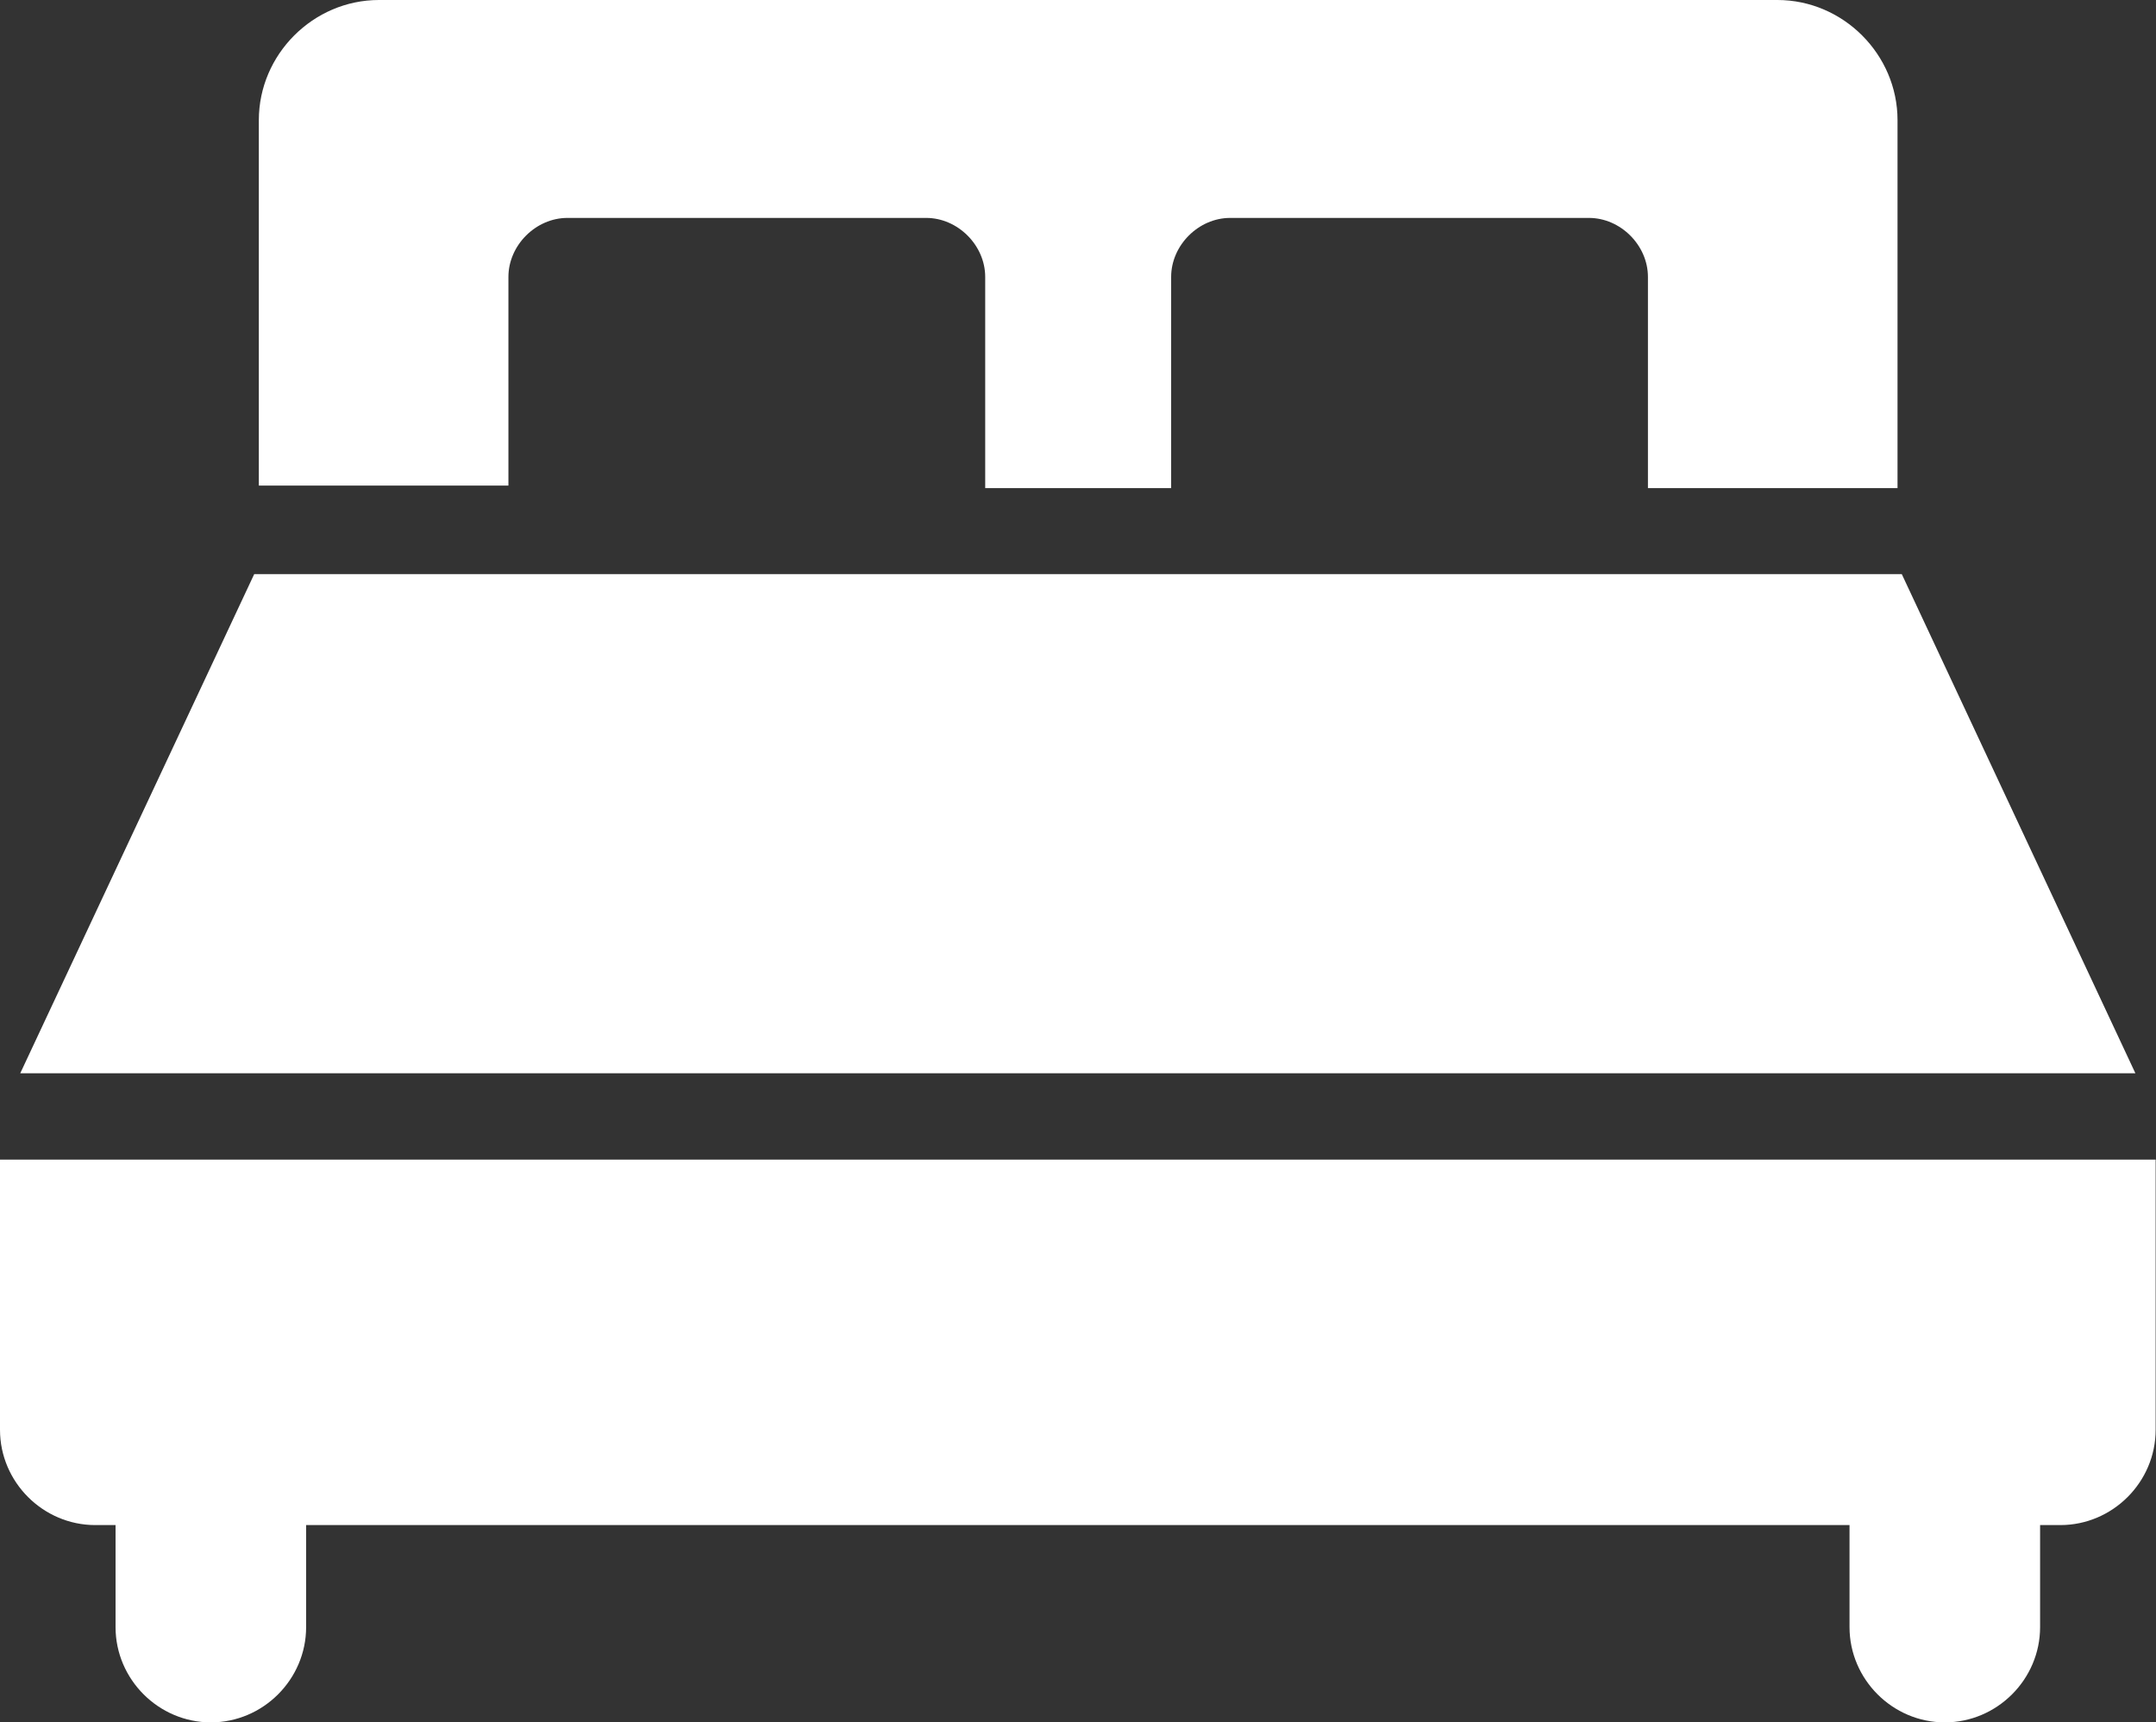 <?xml version="1.0" encoding="UTF-8"?> <svg xmlns="http://www.w3.org/2000/svg" viewBox="0 0 60.64 48.45"><rect x="0" y="0" width="60.64" height="48.45" fill="#333333" stroke="none"/><g fill="#fff"><path d="m14.3 7.79c0-.89.77-1.66 1.66-1.66h10.09c.89 0 1.66.77 1.66 1.66v5.94h5.23v-5.94c0-.89.77-1.66 1.66-1.66h10.09c.89 0 1.66.77 1.66 1.66v5.94h7.02v-10.35c0-1.85-1.53-3.38-3.38-3.38h-39.33c-1.85 0-3.38 1.53-3.38 3.38v10.28h7.02z"></path><path d="m53.49 16.15h-46.34l-6.58 14.04h59.49z"></path><path d="m0 32.62v7.6c0 1.47 1.21 2.68 2.68 2.68h.57v2.87c0 1.47 1.21 2.68 2.68 2.68s2.68-1.21 2.68-2.68v-2.87h43.41v2.87c0 1.47 1.21 2.68 2.68 2.68s2.68-1.21 2.68-2.68v-2.87h.57c1.47 0 2.68-1.21 2.68-2.68v-7.6s-60.63 0-60.63 0z"></path></g></svg> 
